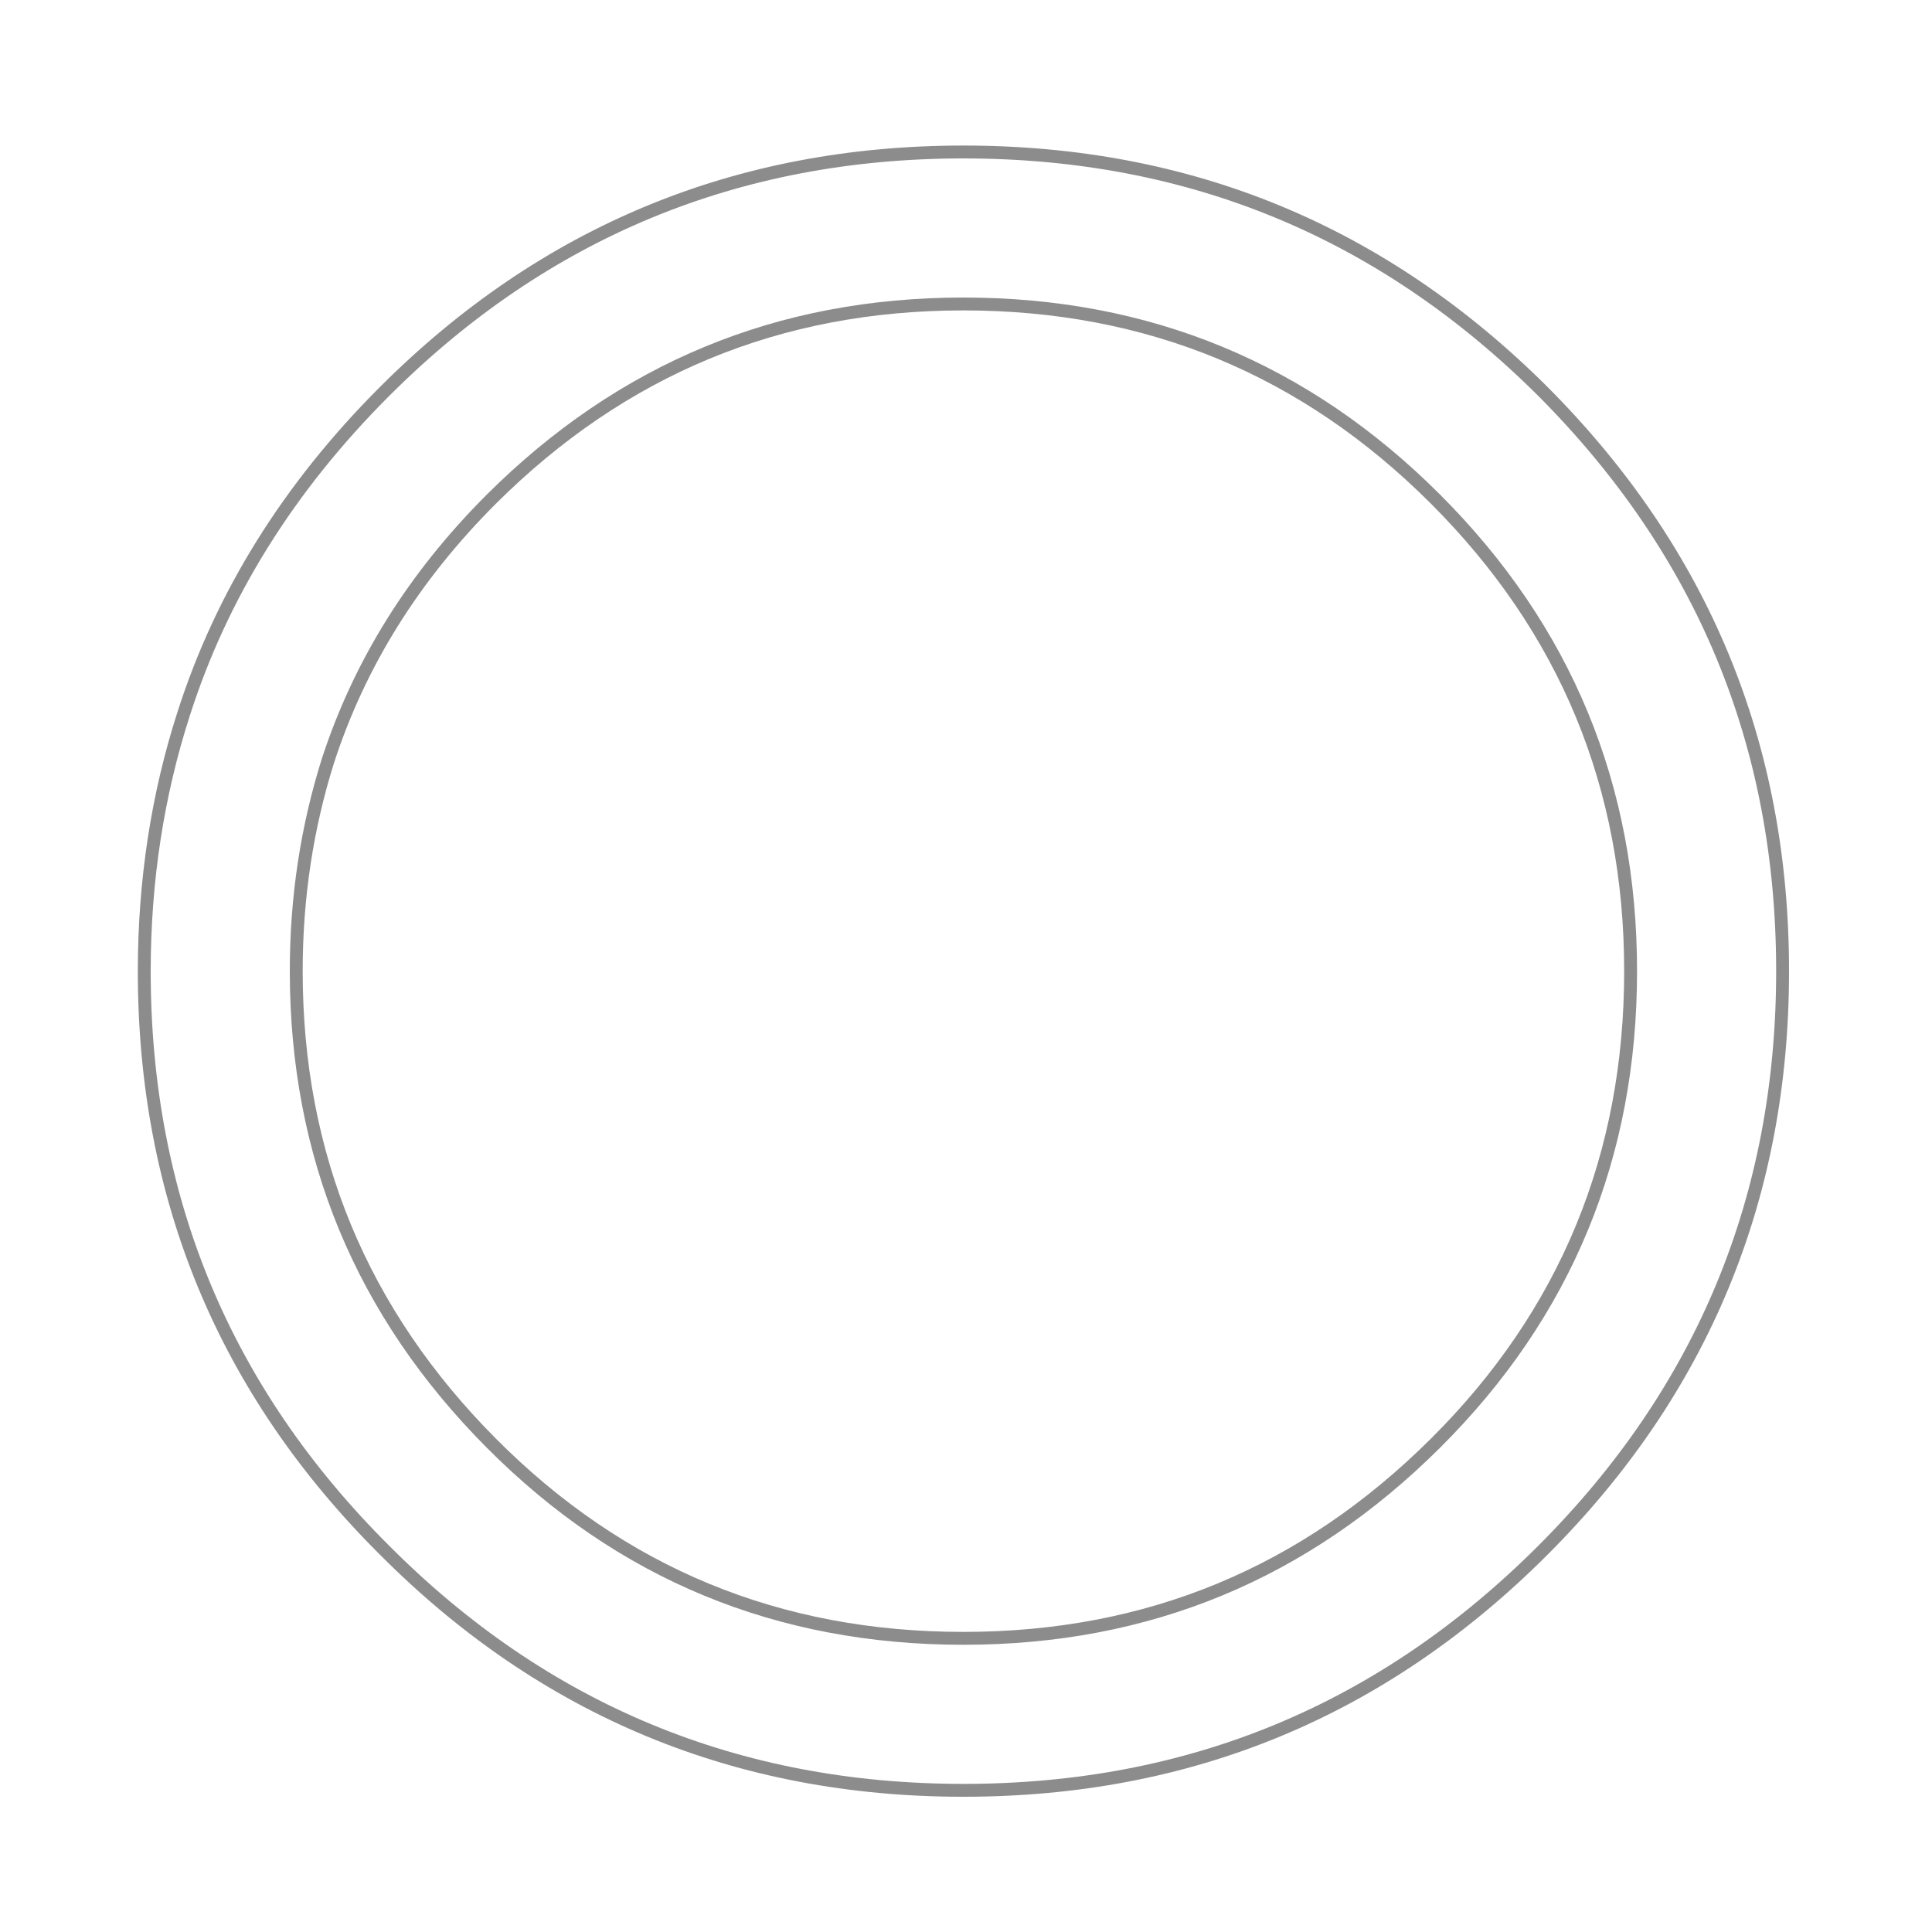 <?xml version="1.0" encoding="UTF-8"?> <!-- Generator: Adobe Illustrator 23.0.3, SVG Export Plug-In . SVG Version: 6.00 Build 0) --> <svg xmlns="http://www.w3.org/2000/svg" xmlns:xlink="http://www.w3.org/1999/xlink" id="Слой_1" x="0px" y="0px" viewBox="0 0 300 300" style="enable-background:new 0 0 300 300;" xml:space="preserve"> <style type="text/css"> .st0{fill:none;stroke:#8C8C8C;stroke-width:2;stroke-linecap:round;stroke-linejoin:round;stroke-miterlimit:10;} </style> <g> <path class="st0" d="M276.8,150.8c0-35.2-12.4-65.1-37.2-90c-24.9-24.8-54.8-37.2-90-37.2c-35.1,0-65.1,12.4-89.9,37.2 c-14.9,14.9-25.3,31.6-31.2,50.1c-4,12.4-6.1,25.8-6.1,39.9c0,35.1,12.4,65.1,37.3,89.9c24.8,24.9,54.8,37.3,89.9,37.3 c35.2,0,65.1-12.4,90-37.3C264.4,215.9,276.8,185.9,276.8,150.8"></path> <path class="st0" d="M253.2,150.8c0-28.7-10.1-53.1-30.3-73.3c-20.2-20.2-44.6-30.3-73.3-30.3s-53,10.1-73.3,30.3 c-12.1,12.1-20.5,25.6-25.4,40.7c-3.2,10.2-4.9,21-4.9,32.6c0,28.6,10.1,53,30.3,73.3s44.6,30.3,73.3,30.3s53-10.1,73.3-30.3 S253.2,179.4,253.2,150.8"></path> </g> </svg> 